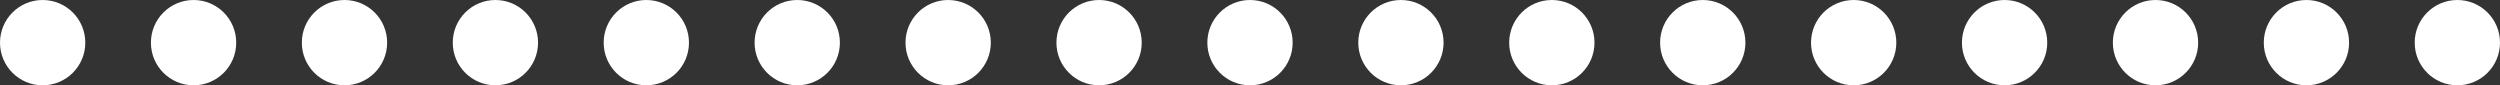 <svg width="381" height="13" viewBox="0 0 381 13" fill="none" xmlns="http://www.w3.org/2000/svg">
<rect x="0" y="0" width="381" height="13" fill="#333333" stroke="none"/>
<circle cx="98.5" cy="6.5" r="6.5" fill="white"/>
<circle cx="282.5" cy="6.5" r="6.5" fill="white"/>
<circle cx="121.5" cy="6.5" r="6.5" fill="white"/>
<circle cx="305.5" cy="6.5" r="6.5" fill="white"/>
<circle cx="144.5" cy="6.5" r="6.5" fill="white"/>
<circle cx="328.5" cy="6.5" r="6.5" fill="white"/>
<circle cx="167.5" cy="6.5" r="6.5" fill="white"/>
<circle cx="351.5" cy="6.5" r="6.5" fill="white"/>
<circle cx="190.5" cy="6.5" r="6.5" fill="white"/>
<circle cx="374.5" cy="6.5" r="6.5" fill="white"/>
<circle cx="213.5" cy="6.5" r="6.5" fill="white"/>
<circle cx="236.5" cy="6.5" r="6.5" fill="white"/>
<circle cx="52.5" cy="6.5" r="6.5" fill="white"/>
<circle cx="6.5" cy="6.5" r="6.5" fill="white"/>
<circle cx="259.5" cy="6.5" r="6.5" fill="white"/>
<circle cx="75.5" cy="6.5" r="6.5" fill="white"/>
<circle cx="29.5" cy="6.5" r="6.5" fill="white"/>
</svg>
